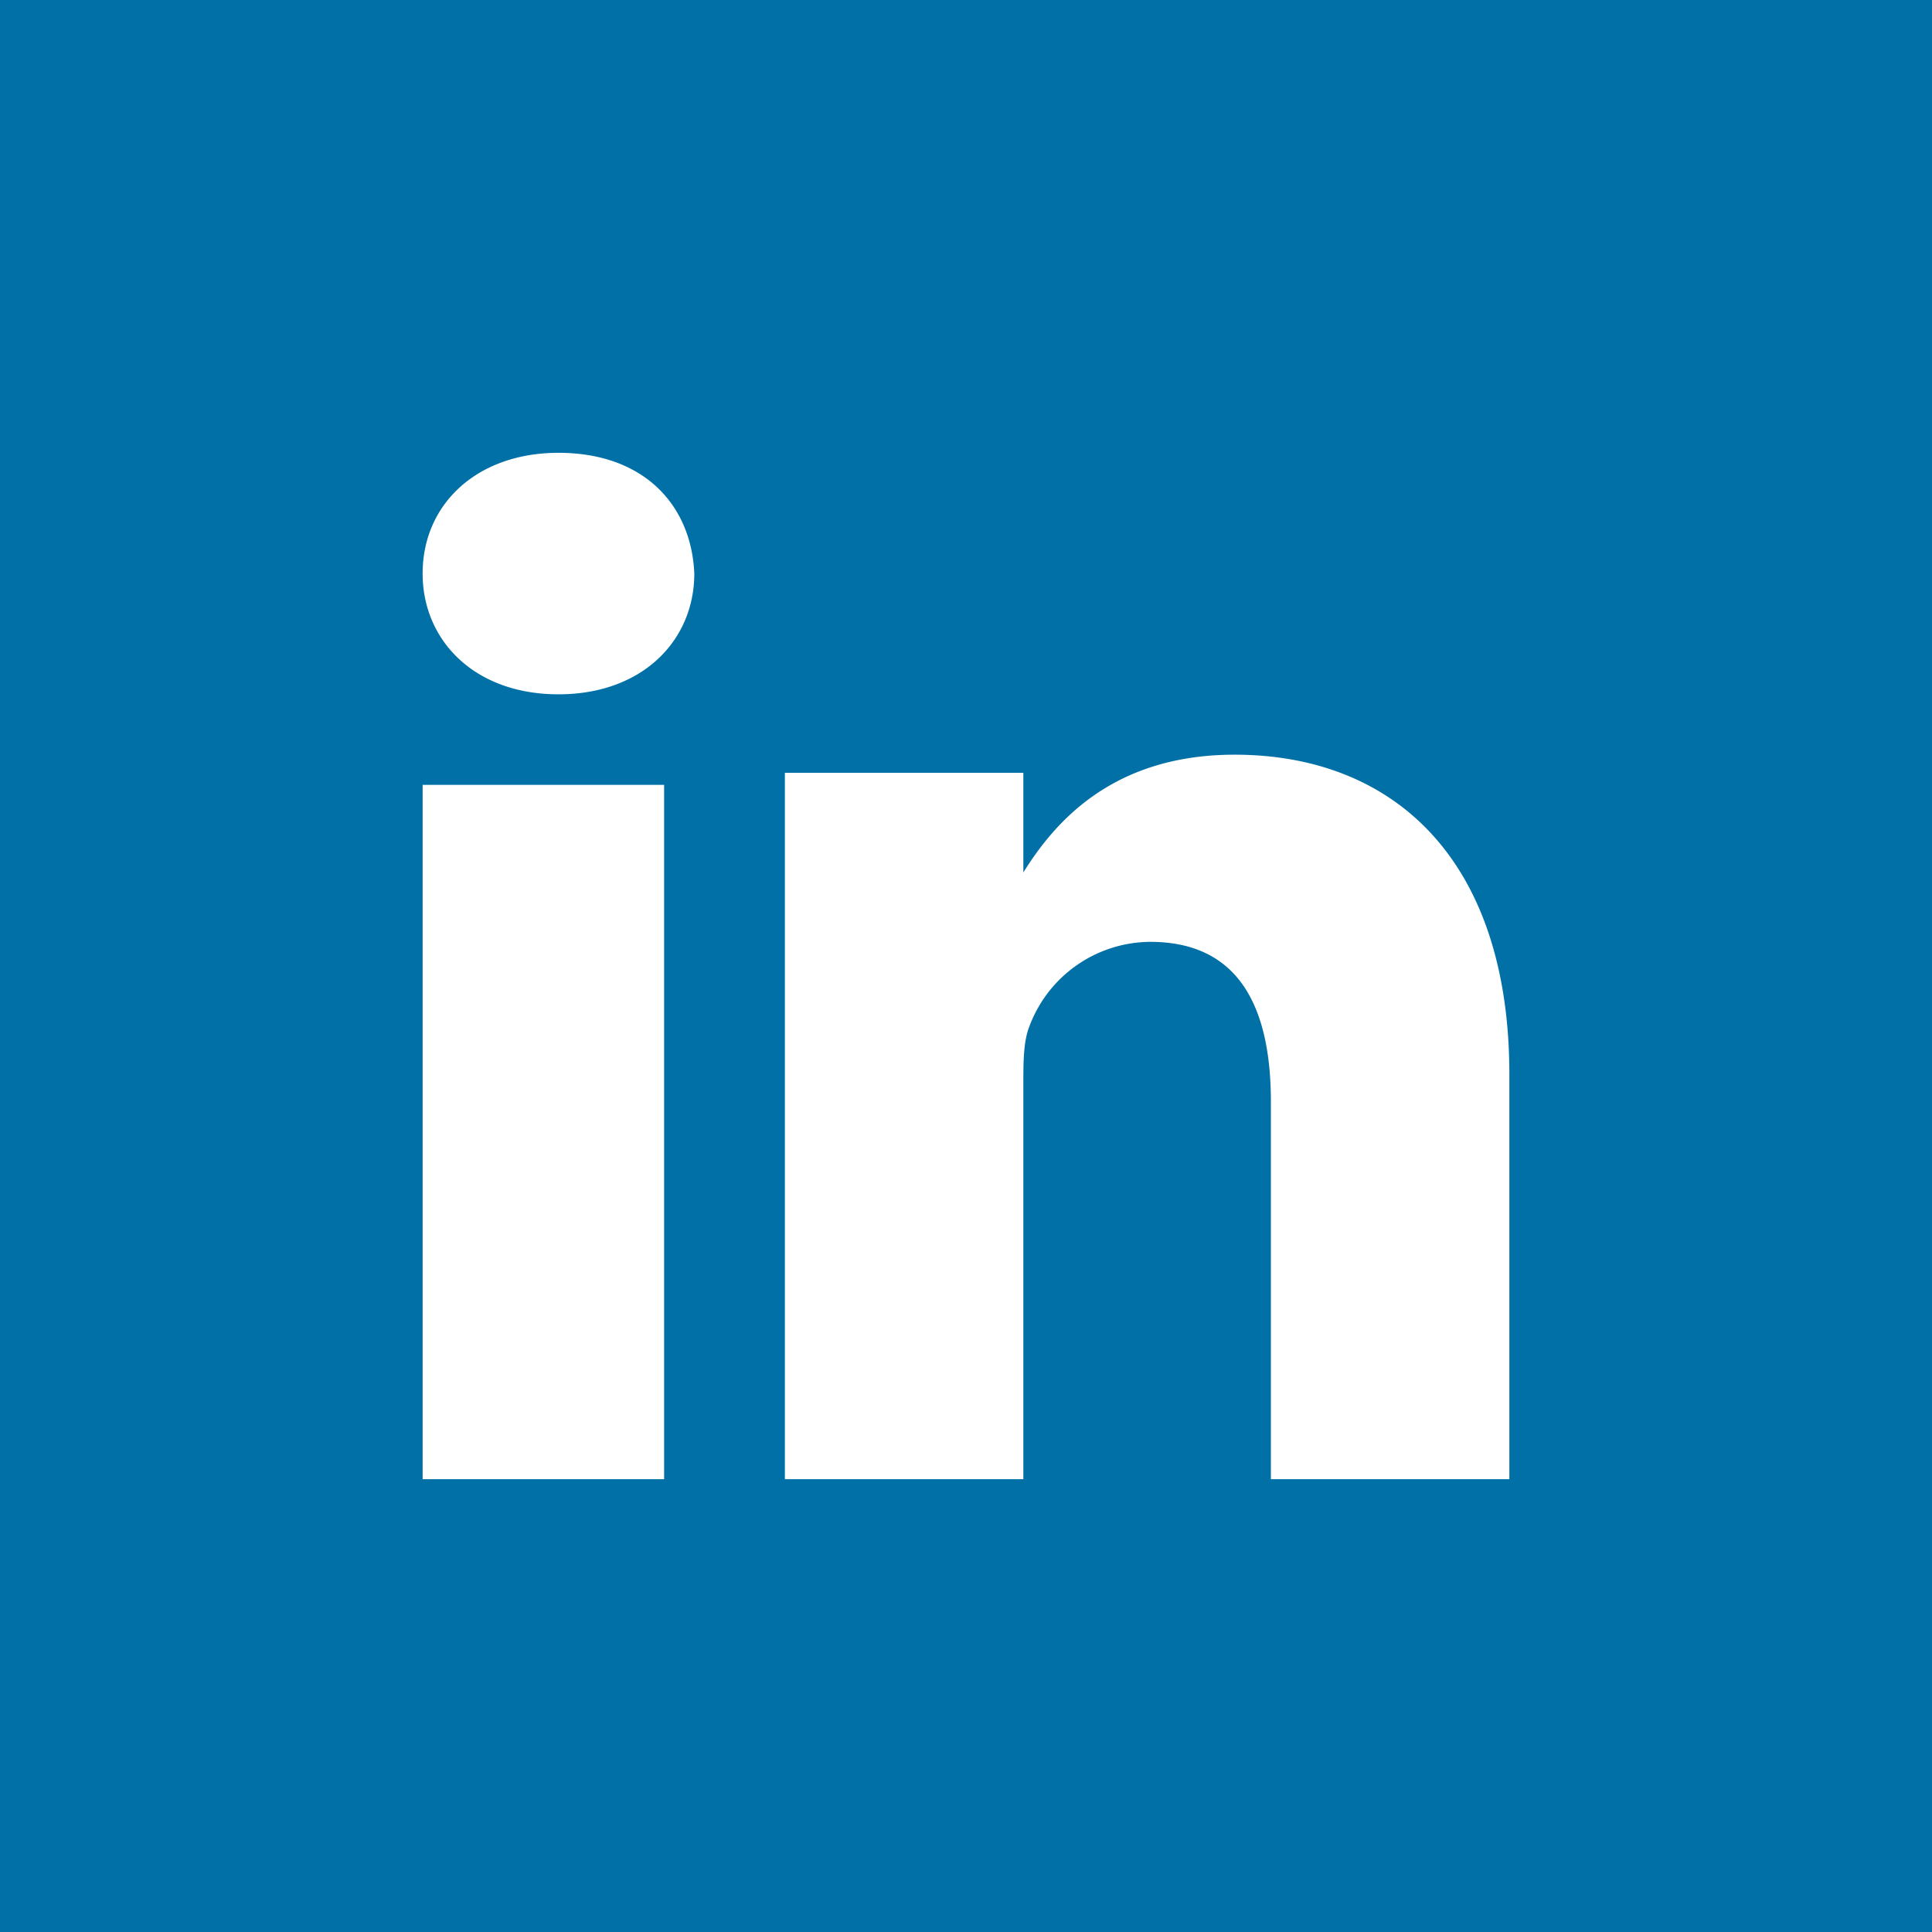 <svg xmlns="http://www.w3.org/2000/svg" fill-rule="evenodd" viewBox="0 0 64 64" width="64" height="64">
    <title>Follow KR.law on LinkedIn</title>
    <path fill="#0070a6"
        d="M50 49h-7.9V36.5c0-3.2-1.1-5.3-4-5.3a4.3 4.3 0 0 0-4 2.8c-.2.5-.2 1.2-.2 1.9V49H26V25.6h7.9v3.3c1-1.6 2.9-3.9 7-3.9 5.2 0 9.1 3.4 9.1 10.6V49ZM18.5 23c-2.8 0-4.5-1.8-4.5-4 0-2.3 1.8-4 4.5-4 2.8 0 4.4 1.7 4.5 4 0 2.2-1.7 4-4.5 4ZM14 49h8V26h-8v23ZM0 64h64V0H0v64Z" />
</svg>
